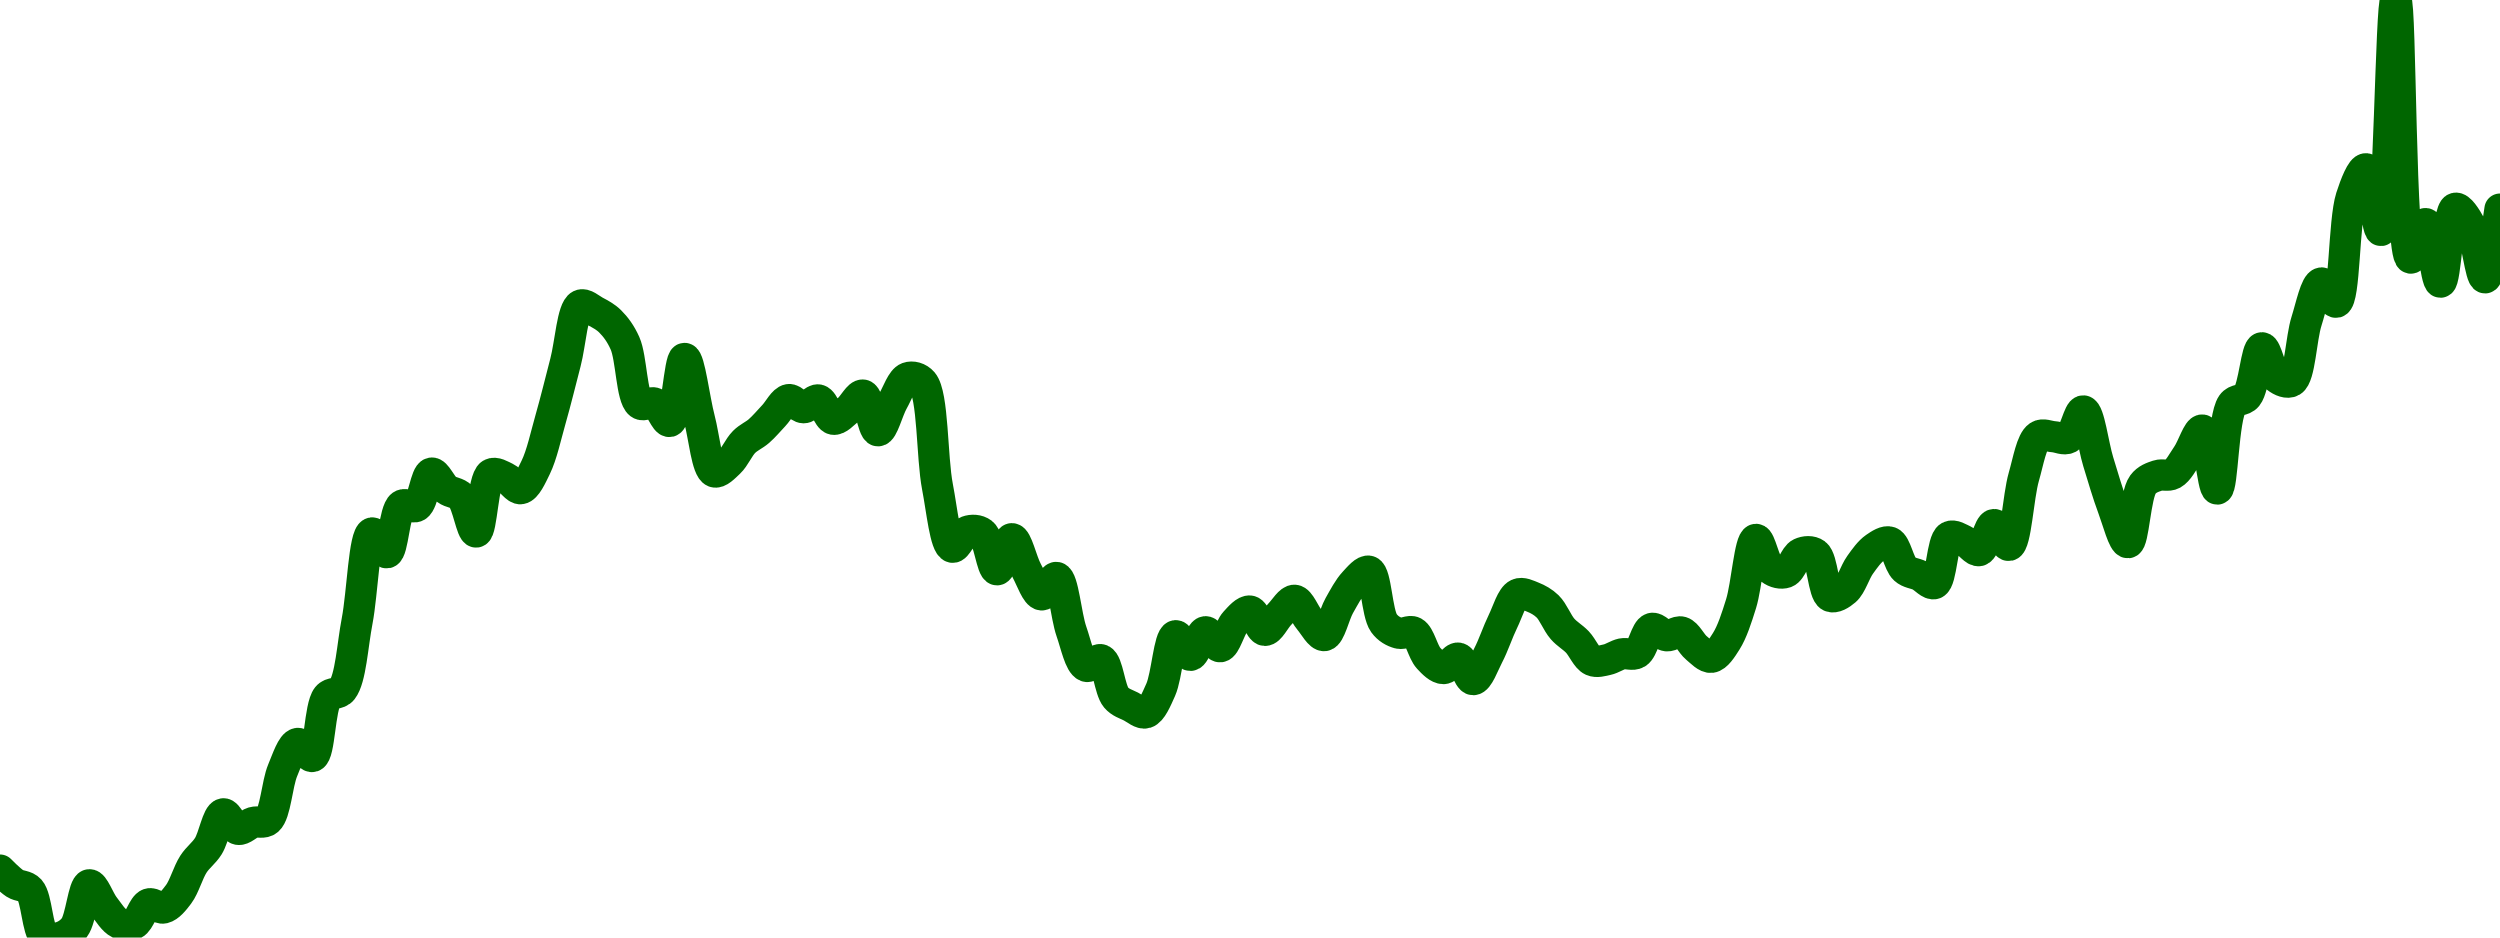 <!-- series7d: [{"tick_date":"2025-07-01 16:00:00","close":"0.255465"},{"tick_date":"2025-07-01 17:00:00","close":"0.254685"},{"tick_date":"2025-07-01 18:00:00","close":"0.254301"},{"tick_date":"2025-07-01 19:00:00","close":"0.251585"},{"tick_date":"2025-07-01 20:00:00","close":"0.251525"},{"tick_date":"2025-07-01 21:00:00","close":"0.25211"},{"tick_date":"2025-07-01 22:00:00","close":"0.254606"},{"tick_date":"2025-07-01 23:00:00","close":"0.253328"},{"tick_date":"2025-07-02 00:00:00","close":"0.252363"},{"tick_date":"2025-07-02 01:00:00","close":"0.25232"},{"tick_date":"2025-07-02 02:00:00","close":"0.253486"},{"tick_date":"2025-07-02 03:00:00","close":"0.253252"},{"tick_date":"2025-07-02 04:00:00","close":"0.25405"},{"tick_date":"2025-07-02 05:00:00","close":"0.255815"},{"tick_date":"2025-07-02 06:00:00","close":"0.256865"},{"tick_date":"2025-07-02 07:00:00","close":"0.258754"},{"tick_date":"2025-07-02 08:00:00","close":"0.257849"},{"tick_date":"2025-07-02 09:00:00","close":"0.258248"},{"tick_date":"2025-07-02 10:00:00","close":"0.258389"},{"tick_date":"2025-07-02 11:00:00","close":"0.261307"},{"tick_date":"2025-07-02 12:00:00","close":"0.262869"},{"tick_date":"2025-07-02 13:00:00","close":"0.262109"},{"tick_date":"2025-07-02 14:00:00","close":"0.265586"},{"tick_date":"2025-07-02 15:00:00","close":"0.266018"},{"tick_date":"2025-07-02 16:00:00","close":"0.270032"},{"tick_date":"2025-07-02 17:00:00","close":"0.275173"},{"tick_date":"2025-07-02 18:00:00","close":"0.274017"},{"tick_date":"2025-07-02 19:00:00","close":"0.276783"},{"tick_date":"2025-07-02 20:00:00","close":"0.276739"},{"tick_date":"2025-07-02 21:00:00","close":"0.278674"},{"tick_date":"2025-07-02 22:00:00","close":"0.277722"},{"tick_date":"2025-07-02 23:00:00","close":"0.277283"},{"tick_date":"2025-07-03 00:00:00","close":"0.275231"},{"tick_date":"2025-07-03 01:00:00","close":"0.278612"},{"tick_date":"2025-07-03 02:00:00","close":"0.278393"},{"tick_date":"2025-07-03 03:00:00","close":"0.277763"},{"tick_date":"2025-07-03 04:00:00","close":"0.27901"},{"tick_date":"2025-07-03 05:00:00","close":"0.281829"},{"tick_date":"2025-07-03 06:00:00","close":"0.285144"},{"tick_date":"2025-07-03 07:00:00","close":"0.288486"},{"tick_date":"2025-07-03 08:00:00","close":"0.288126"},{"tick_date":"2025-07-03 09:00:00","close":"0.287545"},{"tick_date":"2025-07-03 10:00:00","close":"0.286263"},{"tick_date":"2025-07-03 11:00:00","close":"0.282728"},{"tick_date":"2025-07-03 12:00:00","close":"0.282758"},{"tick_date":"2025-07-03 13:00:00","close":"0.281695"},{"tick_date":"2025-07-03 14:00:00","close":"0.285375"},{"tick_date":"2025-07-03 15:00:00","close":"0.28184"},{"tick_date":"2025-07-03 16:00:00","close":"0.278748"},{"tick_date":"2025-07-03 17:00:00","close":"0.279294"},{"tick_date":"2025-07-03 18:00:00","close":"0.280494"},{"tick_date":"2025-07-03 19:00:00","close":"0.28113"},{"tick_date":"2025-07-03 20:00:00","close":"0.282036"},{"tick_date":"2025-07-03 21:00:00","close":"0.282968"},{"tick_date":"2025-07-03 22:00:00","close":"0.282495"},{"tick_date":"2025-07-03 23:00:00","close":"0.282947"},{"tick_date":"2025-07-04 00:00:00","close":"0.281822"},{"tick_date":"2025-07-04 01:00:00","close":"0.282378"},{"tick_date":"2025-07-04 02:00:00","close":"0.283232"},{"tick_date":"2025-07-04 03:00:00","close":"0.281149"},{"tick_date":"2025-07-04 04:00:00","close":"0.282873"},{"tick_date":"2025-07-04 05:00:00","close":"0.284247"},{"tick_date":"2025-07-04 06:00:00","close":"0.283976"},{"tick_date":"2025-07-04 07:00:00","close":"0.277864"},{"tick_date":"2025-07-04 08:00:00","close":"0.274341"},{"tick_date":"2025-07-04 09:00:00","close":"0.275266"},{"tick_date":"2025-07-04 10:00:00","close":"0.275166"},{"tick_date":"2025-07-04 11:00:00","close":"0.273022"},{"tick_date":"2025-07-04 12:00:00","close":"0.274837"},{"tick_date":"2025-07-04 13:00:00","close":"0.272962"},{"tick_date":"2025-07-04 14:00:00","close":"0.271554"},{"tick_date":"2025-07-04 15:00:00","close":"0.272572"},{"tick_date":"2025-07-04 16:00:00","close":"0.269418"},{"tick_date":"2025-07-04 17:00:00","close":"0.26738"},{"tick_date":"2025-07-04 18:00:00","close":"0.267757"},{"tick_date":"2025-07-04 19:00:00","close":"0.265556"},{"tick_date":"2025-07-04 20:00:00","close":"0.265027"},{"tick_date":"2025-07-04 21:00:00","close":"0.26466"},{"tick_date":"2025-07-04 22:00:00","close":"0.266009"},{"tick_date":"2025-07-04 23:00:00","close":"0.269165"},{"tick_date":"2025-07-05 00:00:00","close":"0.26802"},{"tick_date":"2025-07-05 01:00:00","close":"0.269398"},{"tick_date":"2025-07-05 02:00:00","close":"0.268525"},{"tick_date":"2025-07-05 03:00:00","close":"0.269961"},{"tick_date":"2025-07-05 04:00:00","close":"0.270607"},{"tick_date":"2025-07-05 05:00:00","close":"0.269481"},{"tick_date":"2025-07-05 06:00:00","close":"0.270424"},{"tick_date":"2025-07-05 07:00:00","close":"0.271237"},{"tick_date":"2025-07-05 08:00:00","close":"0.270091"},{"tick_date":"2025-07-05 09:00:00","close":"0.269176"},{"tick_date":"2025-07-05 10:00:00","close":"0.270928"},{"tick_date":"2025-07-05 11:00:00","close":"0.272285"},{"tick_date":"2025-07-05 12:00:00","close":"0.272933"},{"tick_date":"2025-07-05 13:00:00","close":"0.269904"},{"tick_date":"2025-07-05 14:00:00","close":"0.269315"},{"tick_date":"2025-07-05 15:00:00","close":"0.26937"},{"tick_date":"2025-07-05 16:00:00","close":"0.267854"},{"tick_date":"2025-07-05 17:00:00","close":"0.267248"},{"tick_date":"2025-07-05 18:00:00","close":"0.267855"},{"tick_date":"2025-07-05 19:00:00","close":"0.266601"},{"tick_date":"2025-07-05 20:00:00","close":"0.268006"},{"tick_date":"2025-07-05 21:00:00","close":"0.270009"},{"tick_date":"2025-07-05 22:00:00","close":"0.271595"},{"tick_date":"2025-07-05 23:00:00","close":"0.271424"},{"tick_date":"2025-07-06 00:00:00","close":"0.27088"},{"tick_date":"2025-07-06 01:00:00","close":"0.269567"},{"tick_date":"2025-07-06 02:00:00","close":"0.2688"},{"tick_date":"2025-07-06 03:00:00","close":"0.267718"},{"tick_date":"2025-07-06 04:00:00","close":"0.267767"},{"tick_date":"2025-07-06 05:00:00","close":"0.268105"},{"tick_date":"2025-07-06 06:00:00","close":"0.268153"},{"tick_date":"2025-07-06 07:00:00","close":"0.269592"},{"tick_date":"2025-07-06 08:00:00","close":"0.269165"},{"tick_date":"2025-07-06 09:00:00","close":"0.269379"},{"tick_date":"2025-07-06 10:00:00","close":"0.268454"},{"tick_date":"2025-07-06 11:00:00","close":"0.267906"},{"tick_date":"2025-07-06 12:00:00","close":"0.268838"},{"tick_date":"2025-07-06 13:00:00","close":"0.271041"},{"tick_date":"2025-07-06 14:00:00","close":"0.274797"},{"tick_date":"2025-07-06 15:00:00","close":"0.273052"},{"tick_date":"2025-07-06 16:00:00","close":"0.272869"},{"tick_date":"2025-07-06 17:00:00","close":"0.273979"},{"tick_date":"2025-07-06 18:00:00","close":"0.273952"},{"tick_date":"2025-07-06 19:00:00","close":"0.271469"},{"tick_date":"2025-07-06 20:00:00","close":"0.271809"},{"tick_date":"2025-07-06 21:00:00","close":"0.273311"},{"tick_date":"2025-07-06 22:00:00","close":"0.274307"},{"tick_date":"2025-07-06 23:00:00","close":"0.274634"},{"tick_date":"2025-07-07 00:00:00","close":"0.273061"},{"tick_date":"2025-07-07 01:00:00","close":"0.272688"},{"tick_date":"2025-07-07 02:00:00","close":"0.272217"},{"tick_date":"2025-07-07 03:00:00","close":"0.274954"},{"tick_date":"2025-07-07 04:00:00","close":"0.274718"},{"tick_date":"2025-07-07 05:00:00","close":"0.274143"},{"tick_date":"2025-07-07 06:00:00","close":"0.275666"},{"tick_date":"2025-07-07 07:00:00","close":"0.274448"},{"tick_date":"2025-07-07 08:00:00","close":"0.278455"},{"tick_date":"2025-07-07 09:00:00","close":"0.280832"},{"tick_date":"2025-07-07 10:00:00","close":"0.2808"},{"tick_date":"2025-07-07 11:00:00","close":"0.280729"},{"tick_date":"2025-07-07 12:00:00","close":"0.282307"},{"tick_date":"2025-07-07 13:00:00","close":"0.279342"},{"tick_date":"2025-07-07 14:00:00","close":"0.276632"},{"tick_date":"2025-07-07 15:00:00","close":"0.274607"},{"tick_date":"2025-07-07 16:00:00","close":"0.278"},{"tick_date":"2025-07-07 17:00:00","close":"0.278529"},{"tick_date":"2025-07-07 18:00:00","close":"0.278622"},{"tick_date":"2025-07-07 19:00:00","close":"0.279737"},{"tick_date":"2025-07-07 20:00:00","close":"0.281189"},{"tick_date":"2025-07-07 21:00:00","close":"0.277743"},{"tick_date":"2025-07-07 22:00:00","close":"0.282689"},{"tick_date":"2025-07-07 23:00:00","close":"0.283173"},{"tick_date":"2025-07-08 00:00:00","close":"0.285997"},{"tick_date":"2025-07-08 01:00:00","close":"0.284258"},{"tick_date":"2025-07-08 02:00:00","close":"0.284045"},{"tick_date":"2025-07-08 03:00:00","close":"0.28756"},{"tick_date":"2025-07-08 04:00:00","close":"0.289788"},{"tick_date":"2025-07-08 05:00:00","close":"0.288664"},{"tick_date":"2025-07-08 06:00:00","close":"0.294783"},{"tick_date":"2025-07-08 07:00:00","close":"0.296461"},{"tick_date":"2025-07-08 08:00:00","close":"0.292859"},{"tick_date":"2025-07-08 09:00:00","close":"0.30633"},{"tick_date":"2025-07-08 10:00:00","close":"0.291243"},{"tick_date":"2025-07-08 11:00:00","close":"0.293258"},{"tick_date":"2025-07-08 12:00:00","close":"0.289836"},{"tick_date":"2025-07-08 13:00:00","close":"0.294154"},{"tick_date":"2025-07-08 14:00:00","close":"0.293164"},{"tick_date":"2025-07-08 15:00:00","close":"0.290089"},{"tick_date":"2025-07-08 16:00:00","close":"0.294105"}] -->

<svg width="160" height="60" viewBox="0 0 160 60" xmlns="http://www.w3.org/2000/svg">
  <defs>
    <linearGradient id="grad-area" x1="0" y1="0" x2="0" y2="1">
      <stop offset="0%" stop-color="rgba(76,175,80,.2)" />
      <stop offset="100%" stop-color="rgba(0,0,0,0)" />
    </linearGradient>
  </defs>

  <path d="M0,55.687C0,55.687,0.617,56.324,0.952,56.54C1.255,56.736,1.636,56.663,1.905,56.961C2.369,57.478,2.374,59.556,2.857,59.934C3.124,60.144,3.505,60.081,3.81,60C4.143,59.911,4.49,59.712,4.762,59.36C5.194,58.8,5.341,56.676,5.714,56.627C5.999,56.589,6.334,57.603,6.667,58.026C6.971,58.414,7.263,58.913,7.619,59.083C7.911,59.221,8.285,59.264,8.571,59.13C8.941,58.955,9.158,57.98,9.524,57.853C9.811,57.753,10.177,58.182,10.476,58.109C10.818,58.026,11.142,57.618,11.429,57.236C11.798,56.743,12.029,55.847,12.381,55.303C12.674,54.851,13.043,54.615,13.333,54.154C13.692,53.584,13.917,52.148,14.286,52.086C14.572,52.037,14.896,53.012,15.238,53.077C15.537,53.133,15.866,52.738,16.19,52.64C16.502,52.545,16.877,52.719,17.143,52.485C17.638,52.051,17.723,50.174,18.095,49.291C18.381,48.614,18.687,47.643,19.048,47.581C19.337,47.53,19.732,48.497,20,48.413C20.472,48.265,20.443,45.24,20.952,44.606C21.218,44.276,21.641,44.472,21.905,44.133C22.448,43.436,22.556,41.298,22.857,39.739C23.196,37.982,23.305,34.233,23.81,34.11C24.075,34.046,24.483,35.424,24.762,35.376C25.157,35.308,25.228,32.686,25.714,32.348C25.981,32.162,26.394,32.563,26.667,32.396C27.093,32.135,27.251,30.336,27.619,30.278C27.906,30.232,28.228,31.06,28.571,31.32C28.87,31.546,29.249,31.507,29.524,31.8C29.939,32.244,30.187,34.068,30.476,34.047C30.838,34.02,30.906,30.656,31.429,30.345C31.693,30.188,32.077,30.443,32.381,30.585C32.714,30.741,33.039,31.325,33.333,31.275C33.684,31.216,34.006,30.483,34.286,29.91C34.676,29.111,34.932,27.897,35.238,26.823C35.568,25.666,35.874,24.407,36.19,23.194C36.509,21.977,36.635,19.788,37.143,19.535C37.408,19.403,37.786,19.764,38.095,19.93C38.422,20.104,38.756,20.276,39.048,20.566C39.403,20.918,39.726,21.354,40,21.969C40.42,22.912,40.412,25.431,40.952,25.839C41.217,26.039,41.616,25.676,41.905,25.806C42.268,25.971,42.587,27.032,42.857,26.97C43.305,26.867,43.489,22.943,43.81,22.941C44.124,22.94,44.434,25.567,44.762,26.811C45.07,27.98,45.241,30.014,45.714,30.197C45.982,30.3,46.373,29.873,46.667,29.599C47.019,29.269,47.272,28.633,47.619,28.285C47.915,27.988,48.265,27.856,48.571,27.589C48.902,27.3,49.208,26.931,49.524,26.597C49.842,26.26,50.136,25.632,50.476,25.576C50.776,25.528,51.11,26.091,51.429,26.094C51.745,26.097,52.088,25.535,52.381,25.599C52.734,25.677,52.986,26.771,53.333,26.831C53.629,26.883,53.98,26.466,54.286,26.222C54.617,25.958,54.956,25.23,55.238,25.287C55.622,25.365,55.86,27.556,56.19,27.568C56.496,27.579,56.811,26.266,57.143,25.681C57.448,25.143,57.717,24.315,58.095,24.176C58.379,24.072,58.784,24.164,59.048,24.473C59.733,25.278,59.628,29.247,60,31.164C60.285,32.634,60.497,34.902,60.952,35.021C61.222,35.092,61.552,34.138,61.905,34.009C62.198,33.901,62.586,33.912,62.857,34.118C63.298,34.453,63.48,36.455,63.81,36.465C64.117,36.475,64.447,34.476,64.762,34.478C65.082,34.48,65.377,35.905,65.714,36.531C66.016,37.091,66.331,38.047,66.667,38.072C66.969,38.096,67.346,36.897,67.619,36.958C68.046,37.053,68.217,39.396,68.571,40.411C68.864,41.247,69.105,42.475,69.524,42.642C69.798,42.751,70.204,42.117,70.476,42.229C70.906,42.408,71.011,44.143,71.429,44.639C71.703,44.964,72.057,45.053,72.381,45.218C72.693,45.378,73.048,45.708,73.333,45.62C73.705,45.505,74.007,44.765,74.286,44.143C74.683,43.255,74.823,40.768,75.238,40.688C75.513,40.635,75.882,41.955,76.19,41.941C76.519,41.927,76.8,40.471,77.143,40.433C77.441,40.4,77.799,41.424,78.095,41.389C78.441,41.347,78.687,40.213,79.048,39.816C79.337,39.498,79.701,39.068,80,39.109C80.342,39.156,80.626,40.328,80.952,40.342C81.262,40.355,81.581,39.635,81.905,39.31C82.217,38.996,82.553,38.394,82.857,38.419C83.191,38.448,83.481,39.288,83.81,39.674C84.117,40.036,84.472,40.72,84.762,40.676C85.122,40.621,85.38,39.348,85.714,38.758C86.018,38.222,86.311,37.654,86.667,37.272C86.958,36.959,87.35,36.472,87.619,36.563C88.077,36.717,88.107,39.238,88.571,39.879C88.84,40.249,89.19,40.433,89.524,40.524C89.828,40.606,90.197,40.314,90.476,40.463C90.871,40.676,91.06,41.721,91.429,42.123C91.715,42.436,92.064,42.787,92.381,42.787C92.698,42.786,93.04,42.069,93.333,42.122C93.685,42.185,93.974,43.503,94.286,43.495C94.61,43.486,94.94,42.527,95.238,41.957C95.581,41.301,95.857,40.445,96.19,39.764C96.494,39.144,96.745,38.213,97.143,38.028C97.421,37.897,97.789,38.094,98.095,38.215C98.425,38.345,98.758,38.528,99.048,38.81C99.407,39.16,99.654,39.851,100,40.248C100.297,40.588,100.648,40.769,100.952,41.087C101.285,41.436,101.541,42.11,101.905,42.272C102.193,42.4,102.545,42.286,102.857,42.218C103.18,42.148,103.486,41.918,103.81,41.848C104.122,41.781,104.482,41.964,104.762,41.796C105.151,41.562,105.34,40.33,105.714,40.22C105.999,40.137,106.343,40.653,106.667,40.688C106.978,40.722,107.325,40.367,107.619,40.454C107.969,40.557,108.235,41.189,108.571,41.466C108.874,41.715,109.222,42.105,109.524,42.066C109.86,42.023,110.195,41.492,110.476,41.046C110.86,40.438,111.141,39.557,111.429,38.634C111.795,37.457,111.988,34.568,112.381,34.522C112.66,34.489,112.925,36.117,113.333,36.432C113.609,36.646,113.997,36.738,114.286,36.633C114.649,36.5,114.872,35.589,115.238,35.418C115.526,35.283,115.922,35.251,116.19,35.447C116.657,35.789,116.69,37.958,117.143,38.165C117.412,38.289,117.814,38.035,118.095,37.793C118.479,37.464,118.705,36.627,119.048,36.149C119.346,35.732,119.649,35.302,120,35.058C120.294,34.855,120.672,34.597,120.952,34.7C121.342,34.844,121.518,36.073,121.905,36.423C122.186,36.677,122.543,36.679,122.857,36.831C123.178,36.986,123.541,37.455,123.81,37.347C124.268,37.162,124.285,34.61,124.762,34.35C125.029,34.204,125.408,34.47,125.714,34.609C126.044,34.758,126.381,35.306,126.667,35.238C127.037,35.15,127.288,33.587,127.619,33.571C127.925,33.555,128.301,34.96,128.571,34.904C129.019,34.812,129.158,31.779,129.524,30.517C129.811,29.526,130.018,28.223,130.476,27.915C130.745,27.734,131.111,27.931,131.429,27.95C131.746,27.969,132.103,28.177,132.381,28.028C132.78,27.813,133.048,26.269,133.333,26.3C133.707,26.341,133.961,28.491,134.286,29.546C134.597,30.559,134.898,31.603,135.238,32.513C135.538,33.314,135.902,34.752,136.19,34.73C136.554,34.702,136.649,31.682,137.143,31.015C137.409,30.656,137.765,30.548,138.095,30.436C138.402,30.333,138.76,30.494,139.048,30.334C139.413,30.131,139.696,29.558,140,29.114C140.333,28.628,140.675,27.483,140.952,27.524C141.354,27.583,141.61,31.308,141.905,31.297C142.255,31.284,142.266,26.712,142.857,25.882C143.12,25.512,143.541,25.684,143.81,25.352C144.272,24.781,144.404,22.29,144.762,22.26C145.053,22.236,145.307,23.839,145.714,24.164C145.991,24.385,146.402,24.557,146.667,24.397C147.198,24.076,147.261,21.676,147.619,20.549C147.91,19.633,148.201,18.163,148.571,18.11C148.857,18.069,149.26,19.41,149.524,19.341C150.074,19.195,149.993,14.15,150.476,12.642C150.743,11.808,151.149,10.771,151.429,10.804C151.82,10.852,152.115,14.771,152.381,14.748C152.888,14.704,153.024,-0.001,153.333,0C153.66,0.001,153.595,16.395,154.286,16.517C154.549,16.564,154.95,14.288,155.238,14.311C155.603,14.34,155.889,18.065,156.19,18.057C156.528,18.049,156.655,13.46,157.143,13.33C157.409,13.259,157.822,13.912,158.095,14.414C158.52,15.195,158.748,17.79,159.048,17.78C159.388,17.77,160,13.384,160,13.384"
        fill="none"
        stroke="#006600"
        stroke-width="2"
        stroke-linejoin="round"
        stroke-linecap="round"
        />
</svg>